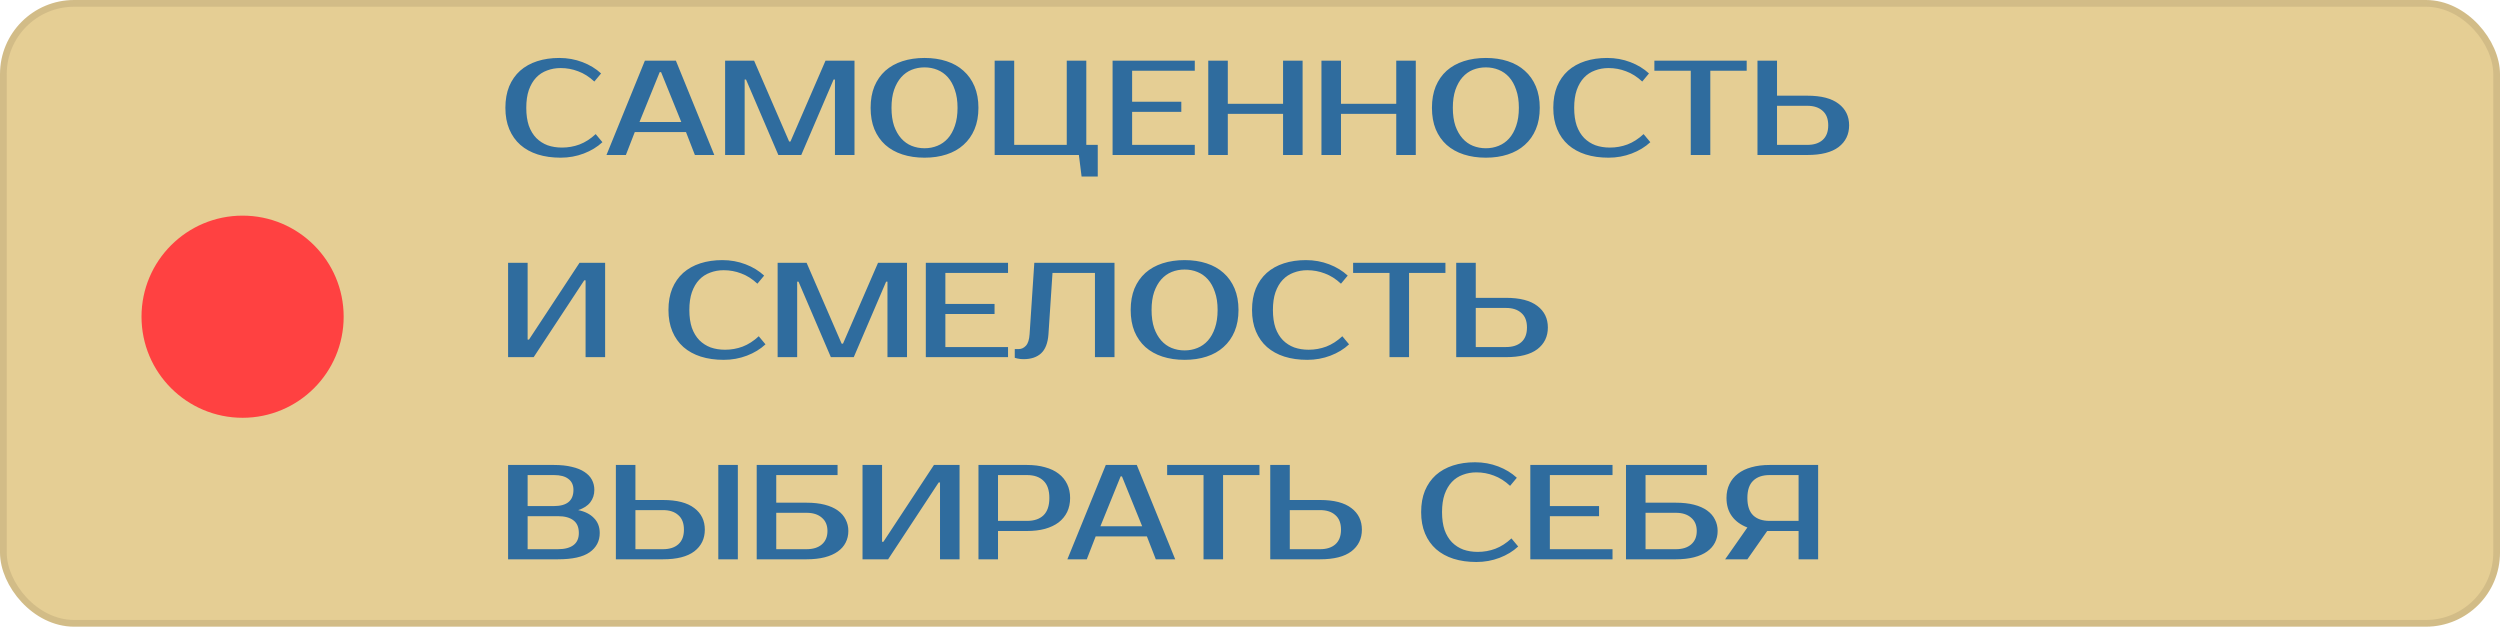 <?xml version="1.0" encoding="UTF-8"?> <svg xmlns="http://www.w3.org/2000/svg" width="371" height="93" viewBox="0 0 371 93" fill="none"> <rect x="0.5" y="0.5" width="370" height="92" rx="10.5" fill="#DBB967" fill-opacity="0.7" stroke="#D2BC87"></rect> <path d="M83.4 21.9C84.307 21.9 85.173 21.747 86 21.44C86.84 21.12 87.64 20.607 88.4 19.9L89.4 21.1C88.64 21.807 87.72 22.367 86.64 22.78C85.56 23.193 84.413 23.4 83.2 23.4C81.947 23.4 80.813 23.24 79.8 22.92C78.8 22.6 77.94 22.127 77.22 21.5C76.513 20.873 75.967 20.1 75.58 19.18C75.193 18.26 75 17.2 75 16C75 14.8 75.187 13.74 75.56 12.82C75.947 11.9 76.487 11.127 77.18 10.5C77.887 9.873 78.733 9.4 79.72 9.08C80.707 8.76 81.8 8.6 83 8.6C84.213 8.6 85.36 8.807 86.44 9.22C87.52 9.633 88.44 10.193 89.2 10.9L88.2 12.1C87.44 11.393 86.64 10.887 85.8 10.58C84.973 10.26 84.107 10.1 83.2 10.1C82.48 10.1 81.807 10.22 81.18 10.46C80.553 10.687 80.013 11.04 79.56 11.52C79.107 12 78.747 12.613 78.48 13.36C78.227 14.093 78.1 14.973 78.1 16C78.1 17.027 78.227 17.913 78.48 18.66C78.747 19.393 79.113 20 79.58 20.48C80.06 20.96 80.62 21.32 81.26 21.56C81.913 21.787 82.627 21.9 83.4 21.9ZM94.901 18.1H101.101L98.101 10.7H97.901L94.901 18.1ZM100.301 9L106.001 23H103.121L101.801 19.6H94.201L92.881 23H90.001L95.701 9H100.301ZM117.107 21H117.307L122.507 9H126.807V23H123.907V11.8H123.707L118.907 23H115.507L110.707 11.8H110.507V23H107.607V9H111.907L117.107 21ZM137.199 10C136.519 10 135.879 10.12 135.279 10.36C134.693 10.6 134.179 10.967 133.739 11.46C133.299 11.953 132.946 12.58 132.679 13.34C132.426 14.087 132.299 14.973 132.299 16C132.299 17.027 132.426 17.92 132.679 18.68C132.946 19.427 133.299 20.047 133.739 20.54C134.179 21.033 134.693 21.4 135.279 21.64C135.879 21.88 136.519 22 137.199 22C137.879 22 138.513 21.88 139.099 21.64C139.699 21.4 140.219 21.033 140.659 20.54C141.099 20.047 141.446 19.427 141.699 18.68C141.966 17.92 142.099 17.027 142.099 16C142.099 14.973 141.966 14.087 141.699 13.34C141.446 12.58 141.099 11.953 140.659 11.46C140.219 10.967 139.699 10.6 139.099 10.36C138.513 10.12 137.879 10 137.199 10ZM137.199 8.6C138.399 8.6 139.486 8.76 140.459 9.08C141.446 9.4 142.286 9.873 142.979 10.5C143.686 11.127 144.233 11.9 144.619 12.82C145.006 13.74 145.199 14.8 145.199 16C145.199 17.2 145.006 18.26 144.619 19.18C144.233 20.1 143.686 20.873 142.979 21.5C142.286 22.127 141.446 22.6 140.459 22.92C139.486 23.24 138.399 23.4 137.199 23.4C135.999 23.4 134.906 23.24 133.919 22.92C132.933 22.6 132.086 22.127 131.379 21.5C130.686 20.873 130.146 20.1 129.759 19.18C129.386 18.26 129.199 17.2 129.199 16C129.199 14.8 129.386 13.74 129.759 12.82C130.146 11.9 130.686 11.127 131.379 10.5C132.086 9.873 132.933 9.4 133.919 9.08C134.906 8.76 135.999 8.6 137.199 8.6ZM162.907 21.5V26.2H160.507L160.107 23H147.607V9H150.507V21.5H158.307V9H161.207V21.5H162.907ZM168.007 10.5V15.1H175.307V16.6H168.007V21.5H177.307V23H165.107V9H177.307V10.5H168.007ZM193.306 9V23H190.406V16.9H182.206V23H179.306V9H182.206V15.4H190.406V9H193.306ZM210.103 9V23H207.203V16.9H199.003V23H196.103V9H199.003V15.4H207.203V9H210.103ZM220.5 10C219.82 10 219.18 10.12 218.58 10.36C217.993 10.6 217.48 10.967 217.04 11.46C216.6 11.953 216.247 12.58 215.98 13.34C215.727 14.087 215.6 14.973 215.6 16C215.6 17.027 215.727 17.92 215.98 18.68C216.247 19.427 216.6 20.047 217.04 20.54C217.48 21.033 217.993 21.4 218.58 21.64C219.18 21.88 219.82 22 220.5 22C221.18 22 221.813 21.88 222.4 21.64C223 21.4 223.52 21.033 223.96 20.54C224.4 20.047 224.747 19.427 225 18.68C225.267 17.92 225.4 17.027 225.4 16C225.4 14.973 225.267 14.087 225 13.34C224.747 12.58 224.4 11.953 223.96 11.46C223.52 10.967 223 10.6 222.4 10.36C221.813 10.12 221.18 10 220.5 10ZM220.5 8.6C221.7 8.6 222.787 8.76 223.76 9.08C224.747 9.4 225.587 9.873 226.28 10.5C226.987 11.127 227.533 11.9 227.92 12.82C228.307 13.74 228.5 14.8 228.5 16C228.5 17.2 228.307 18.26 227.92 19.18C227.533 20.1 226.987 20.873 226.28 21.5C225.587 22.127 224.747 22.6 223.76 22.92C222.787 23.24 221.7 23.4 220.5 23.4C219.3 23.4 218.207 23.24 217.22 22.92C216.233 22.6 215.387 22.127 214.68 21.5C213.987 20.873 213.447 20.1 213.06 19.18C212.687 18.26 212.5 17.2 212.5 16C212.5 14.8 212.687 13.74 213.06 12.82C213.447 11.9 213.987 11.127 214.68 10.5C215.387 9.873 216.233 9.4 217.22 9.08C218.207 8.76 219.3 8.6 220.5 8.6ZM238.908 21.9C239.814 21.9 240.681 21.747 241.508 21.44C242.348 21.12 243.148 20.607 243.908 19.9L244.908 21.1C244.148 21.807 243.228 22.367 242.148 22.78C241.068 23.193 239.921 23.4 238.708 23.4C237.454 23.4 236.321 23.24 235.308 22.92C234.308 22.6 233.448 22.127 232.728 21.5C232.021 20.873 231.474 20.1 231.088 19.18C230.701 18.26 230.508 17.2 230.508 16C230.508 14.8 230.694 13.74 231.068 12.82C231.454 11.9 231.994 11.127 232.688 10.5C233.394 9.873 234.241 9.4 235.228 9.08C236.214 8.76 237.308 8.6 238.508 8.6C239.721 8.6 240.868 8.807 241.948 9.22C243.028 9.633 243.948 10.193 244.708 10.9L243.708 12.1C242.948 11.393 242.148 10.887 241.308 10.58C240.481 10.26 239.614 10.1 238.708 10.1C237.988 10.1 237.314 10.22 236.688 10.46C236.061 10.687 235.521 11.04 235.068 11.52C234.614 12 234.254 12.613 233.988 13.36C233.734 14.093 233.608 14.973 233.608 16C233.608 17.027 233.734 17.913 233.988 18.66C234.254 19.393 234.621 20 235.088 20.48C235.568 20.96 236.128 21.32 236.768 21.56C237.421 21.787 238.134 21.9 238.908 21.9ZM259.209 10.5H253.809V23H250.909V10.5H245.509V9H259.209V10.5ZM268.21 14.2C270.263 14.2 271.81 14.6 272.85 15.4C273.89 16.187 274.41 17.253 274.41 18.6C274.41 19.947 273.89 21.02 272.85 21.82C271.81 22.607 270.263 23 268.21 23H260.81V9H263.71V14.2H268.21ZM263.71 15.7V21.5H268.21C269.17 21.5 269.923 21.26 270.47 20.78C271.03 20.287 271.31 19.56 271.31 18.6C271.31 17.64 271.03 16.92 270.47 16.44C269.923 15.947 269.17 15.7 268.21 15.7H263.71ZM86.9 53V41.6H86.7L79.2 53H75.4V39H78.3V50.4H78.5L86 39H89.8V53H86.9ZM107.599 51.9C108.506 51.9 109.373 51.747 110.199 51.44C111.039 51.12 111.839 50.607 112.599 49.9L113.599 51.1C112.839 51.807 111.919 52.367 110.839 52.78C109.759 53.193 108.613 53.4 107.399 53.4C106.146 53.4 105.013 53.24 103.999 52.92C102.999 52.6 102.139 52.127 101.419 51.5C100.713 50.873 100.166 50.1 99.779 49.18C99.393 48.26 99.199 47.2 99.199 46C99.199 44.8 99.386 43.74 99.759 42.82C100.146 41.9 100.686 41.127 101.379 40.5C102.086 39.873 102.933 39.4 103.919 39.08C104.906 38.76 105.999 38.6 107.199 38.6C108.413 38.6 109.559 38.807 110.639 39.22C111.719 39.633 112.639 40.193 113.399 40.9L112.399 42.1C111.639 41.393 110.839 40.887 109.999 40.58C109.173 40.26 108.306 40.1 107.399 40.1C106.679 40.1 106.006 40.22 105.379 40.46C104.753 40.687 104.213 41.04 103.759 41.52C103.306 42 102.946 42.613 102.679 43.36C102.426 44.093 102.299 44.973 102.299 46C102.299 47.027 102.426 47.913 102.679 48.66C102.946 49.393 103.313 50 103.779 50.48C104.259 50.96 104.819 51.32 105.459 51.56C106.113 51.787 106.826 51.9 107.599 51.9ZM124.9 51H125.1L130.3 39H134.6V53H131.7V41.8H131.5L126.7 53H123.3L118.5 41.8H118.3V53H115.4V39H119.7L124.9 51ZM140.292 40.5V45.1H147.592V46.6H140.292V51.5H149.592V53H137.392V39H149.592V40.5H140.292ZM150.591 51.8H151.191C151.591 51.8 151.945 51.633 152.251 51.3C152.558 50.967 152.738 50.4 152.791 49.6L153.491 39H165.391V53H162.491V40.5H156.191L155.591 49.6C155.498 50.907 155.131 51.853 154.491 52.44C153.865 53.013 152.998 53.3 151.891 53.3C151.545 53.3 151.238 53.267 150.971 53.2C150.825 53.173 150.698 53.14 150.591 53.1V51.8ZM175.793 40C175.113 40 174.473 40.12 173.873 40.36C173.286 40.6 172.773 40.967 172.333 41.46C171.893 41.953 171.54 42.58 171.273 43.34C171.02 44.087 170.893 44.973 170.893 46C170.893 47.027 171.02 47.92 171.273 48.68C171.54 49.427 171.893 50.047 172.333 50.54C172.773 51.033 173.286 51.4 173.873 51.64C174.473 51.88 175.113 52 175.793 52C176.473 52 177.106 51.88 177.693 51.64C178.293 51.4 178.813 51.033 179.253 50.54C179.693 50.047 180.04 49.427 180.293 48.68C180.56 47.92 180.693 47.027 180.693 46C180.693 44.973 180.56 44.087 180.293 43.34C180.04 42.58 179.693 41.953 179.253 41.46C178.813 40.967 178.293 40.6 177.693 40.36C177.106 40.12 176.473 40 175.793 40ZM175.793 38.6C176.993 38.6 178.08 38.76 179.053 39.08C180.04 39.4 180.88 39.873 181.573 40.5C182.28 41.127 182.826 41.9 183.213 42.82C183.6 43.74 183.793 44.8 183.793 46C183.793 47.2 183.6 48.26 183.213 49.18C182.826 50.1 182.28 50.873 181.573 51.5C180.88 52.127 180.04 52.6 179.053 52.92C178.08 53.24 176.993 53.4 175.793 53.4C174.593 53.4 173.5 53.24 172.513 52.92C171.526 52.6 170.68 52.127 169.973 51.5C169.28 50.873 168.74 50.1 168.353 49.18C167.98 48.26 167.793 47.2 167.793 46C167.793 44.8 167.98 43.74 168.353 42.82C168.74 41.9 169.28 41.127 169.973 40.5C170.68 39.873 171.526 39.4 172.513 39.08C173.5 38.76 174.593 38.6 175.793 38.6ZM194.201 51.9C195.107 51.9 195.974 51.747 196.801 51.44C197.641 51.12 198.441 50.607 199.201 49.9L200.201 51.1C199.441 51.807 198.521 52.367 197.441 52.78C196.361 53.193 195.214 53.4 194.001 53.4C192.747 53.4 191.614 53.24 190.601 52.92C189.601 52.6 188.741 52.127 188.021 51.5C187.314 50.873 186.767 50.1 186.381 49.18C185.994 48.26 185.801 47.2 185.801 46C185.801 44.8 185.987 43.74 186.361 42.82C186.747 41.9 187.287 41.127 187.981 40.5C188.687 39.873 189.534 39.4 190.521 39.08C191.507 38.76 192.601 38.6 193.801 38.6C195.014 38.6 196.161 38.807 197.241 39.22C198.321 39.633 199.241 40.193 200.001 40.9L199.001 42.1C198.241 41.393 197.441 40.887 196.601 40.58C195.774 40.26 194.907 40.1 194.001 40.1C193.281 40.1 192.607 40.22 191.981 40.46C191.354 40.687 190.814 41.04 190.361 41.52C189.907 42 189.547 42.613 189.281 43.36C189.027 44.093 188.901 44.973 188.901 46C188.901 47.027 189.027 47.913 189.281 48.66C189.547 49.393 189.914 50 190.381 50.48C190.861 50.96 191.421 51.32 192.061 51.56C192.714 51.787 193.427 51.9 194.201 51.9ZM214.502 40.5H209.102V53H206.202V40.5H200.802V39H214.502V40.5ZM223.503 44.2C225.556 44.2 227.103 44.6 228.143 45.4C229.183 46.187 229.703 47.253 229.703 48.6C229.703 49.947 229.183 51.02 228.143 51.82C227.103 52.607 225.556 53 223.503 53H216.103V39H219.003V44.2H223.503ZM219.003 45.7V51.5H223.503C224.463 51.5 225.216 51.26 225.763 50.78C226.323 50.287 226.603 49.56 226.603 48.6C226.603 47.64 226.323 46.92 225.763 46.44C225.216 45.947 224.463 45.7 223.503 45.7H219.003ZM75.4 69H82.2C83.227 69 84.113 69.093 84.86 69.28C85.62 69.453 86.247 69.707 86.74 70.04C87.233 70.36 87.6 70.747 87.84 71.2C88.08 71.653 88.2 72.153 88.2 72.7C88.2 73.407 88 74.02 87.6 74.54C87.2 75.06 86.6 75.447 85.8 75.7C86.8 75.9 87.58 76.293 88.14 76.88C88.713 77.453 89 78.193 89 79.1C89 80.3 88.5 81.253 87.5 81.96C86.513 82.653 84.947 83 82.8 83H75.4V69ZM78.3 76.6V81.5H82.8C83.8 81.5 84.567 81.3 85.1 80.9C85.633 80.5 85.9 79.9 85.9 79.1C85.9 78.247 85.633 77.62 85.1 77.22C84.567 76.807 83.8 76.6 82.8 76.6H78.3ZM82.2 75.1C84.133 75.1 85.1 74.3 85.1 72.7C85.1 71.993 84.853 71.453 84.36 71.08C83.88 70.693 83.16 70.5 82.2 70.5H78.3V75.1H82.2ZM109.496 83H106.596V69H109.496V83ZM98.396 74.2C100.449 74.2 101.996 74.6 103.036 75.4C104.076 76.187 104.596 77.253 104.596 78.6C104.596 79.947 104.076 81.02 103.036 81.82C101.996 82.607 100.449 83 98.396 83H91.396V69H94.296V74.2H98.396ZM94.296 75.7V81.5H98.396C99.356 81.5 100.109 81.26 100.656 80.78C101.216 80.287 101.496 79.56 101.496 78.6C101.496 77.64 101.216 76.92 100.656 76.44C100.109 75.947 99.356 75.7 98.396 75.7H94.296ZM119.695 74.6C120.721 74.6 121.621 74.7 122.395 74.9C123.168 75.1 123.815 75.387 124.335 75.76C124.855 76.133 125.241 76.58 125.495 77.1C125.761 77.607 125.895 78.173 125.895 78.8C125.895 79.427 125.761 80 125.495 80.52C125.241 81.027 124.855 81.467 124.335 81.84C123.815 82.213 123.168 82.5 122.395 82.7C121.621 82.9 120.721 83 119.695 83H112.295V69H124.295V70.5H115.195V74.6H119.695ZM115.195 76.1V81.5H119.695C120.655 81.5 121.408 81.267 121.955 80.8C122.515 80.32 122.795 79.653 122.795 78.8C122.795 77.947 122.515 77.287 121.955 76.82C121.408 76.34 120.655 76.1 119.695 76.1H115.195ZM139.498 83V71.6H139.298L131.798 83H127.998V69H130.898V80.4H131.098L138.598 69H142.398V83H139.498ZM152.405 69C153.405 69 154.298 69.113 155.085 69.34C155.885 69.553 156.558 69.873 157.105 70.3C157.651 70.713 158.071 71.227 158.365 71.84C158.658 72.44 158.805 73.127 158.805 73.9C158.805 74.673 158.658 75.367 158.365 75.98C158.071 76.58 157.651 77.093 157.105 77.52C156.558 77.933 155.885 78.253 155.085 78.48C154.298 78.693 153.405 78.8 152.405 78.8H148.105V83H145.205V69H152.405ZM148.105 70.5V77.3H152.405C153.458 77.3 154.271 77.027 154.845 76.48C155.431 75.92 155.725 75.06 155.725 73.9C155.725 72.74 155.431 71.887 154.845 71.34C154.271 70.78 153.458 70.5 152.405 70.5H148.105ZM163.299 78.1H169.499L166.499 70.7H166.299L163.299 78.1ZM168.699 69L174.399 83H171.519L170.199 79.6H162.599L161.279 83H158.399L164.099 69H168.699ZM186.904 70.5H181.504V83H178.604V70.5H173.204V69H186.904V70.5ZM195.905 74.2C197.959 74.2 199.505 74.6 200.545 75.4C201.585 76.187 202.105 77.253 202.105 78.6C202.105 79.947 201.585 81.02 200.545 81.82C199.505 82.607 197.959 83 195.905 83H188.505V69H191.405V74.2H195.905ZM191.405 75.7V81.5H195.905C196.865 81.5 197.619 81.26 198.165 80.78C198.725 80.287 199.005 79.56 199.005 78.6C199.005 77.64 198.725 76.92 198.165 76.44C197.619 75.947 196.865 75.7 195.905 75.7H191.405ZM219.298 81.9C220.205 81.9 221.072 81.747 221.898 81.44C222.738 81.12 223.538 80.607 224.298 79.9L225.298 81.1C224.538 81.807 223.618 82.367 222.538 82.78C221.458 83.193 220.312 83.4 219.098 83.4C217.845 83.4 216.712 83.24 215.698 82.92C214.698 82.6 213.838 82.127 213.118 81.5C212.412 80.873 211.865 80.1 211.478 79.18C211.092 78.26 210.898 77.2 210.898 76C210.898 74.8 211.085 73.74 211.458 72.82C211.845 71.9 212.385 71.127 213.078 70.5C213.785 69.873 214.632 69.4 215.618 69.08C216.605 68.76 217.698 68.6 218.898 68.6C220.112 68.6 221.258 68.807 222.338 69.22C223.418 69.633 224.338 70.193 225.098 70.9L224.098 72.1C223.338 71.393 222.538 70.887 221.698 70.58C220.872 70.26 220.005 70.1 219.098 70.1C218.378 70.1 217.705 70.22 217.078 70.46C216.452 70.687 215.912 71.04 215.458 71.52C215.005 72 214.645 72.613 214.378 73.36C214.125 74.093 213.998 74.973 213.998 76C213.998 77.027 214.125 77.913 214.378 78.66C214.645 79.393 215.012 80 215.478 80.48C215.958 80.96 216.518 81.32 217.158 81.56C217.812 81.787 218.525 81.9 219.298 81.9ZM229.999 70.5V75.1H237.299V76.6H229.999V81.5H239.299V83H227.099V69H239.299V70.5H229.999ZM248.698 74.6C249.725 74.6 250.625 74.7 251.398 74.9C252.172 75.1 252.818 75.387 253.338 75.76C253.858 76.133 254.245 76.58 254.498 77.1C254.765 77.607 254.898 78.173 254.898 78.8C254.898 79.427 254.765 80 254.498 80.52C254.245 81.027 253.858 81.467 253.338 81.84C252.818 82.213 252.172 82.5 251.398 82.7C250.625 82.9 249.725 83 248.698 83H241.298V69H253.298V70.5H244.198V74.6H248.698ZM244.198 76.1V81.5H248.698C249.658 81.5 250.412 81.267 250.958 80.8C251.518 80.32 251.798 79.653 251.798 78.8C251.798 77.947 251.518 77.287 250.958 76.82C250.412 76.34 249.658 76.1 248.698 76.1H244.198ZM256.011 83L259.311 78.28C258.311 77.893 257.544 77.333 257.011 76.6C256.478 75.867 256.211 74.967 256.211 73.9C256.211 73.127 256.358 72.44 256.651 71.84C256.944 71.227 257.364 70.713 257.911 70.3C258.458 69.873 259.124 69.553 259.911 69.34C260.711 69.113 261.611 69 262.611 69H269.811V83H266.911V78.8H262.611H262.251L259.311 83H256.011ZM262.611 70.5C261.558 70.5 260.744 70.78 260.171 71.34C259.598 71.887 259.311 72.74 259.311 73.9C259.311 75.06 259.598 75.92 260.171 76.48C260.744 77.027 261.558 77.3 262.611 77.3H266.911V70.5H262.611Z" fill="#2F6C9E"></path> <circle cx="36" cy="47" r="15" fill="#FF4141"></circle> </svg> 